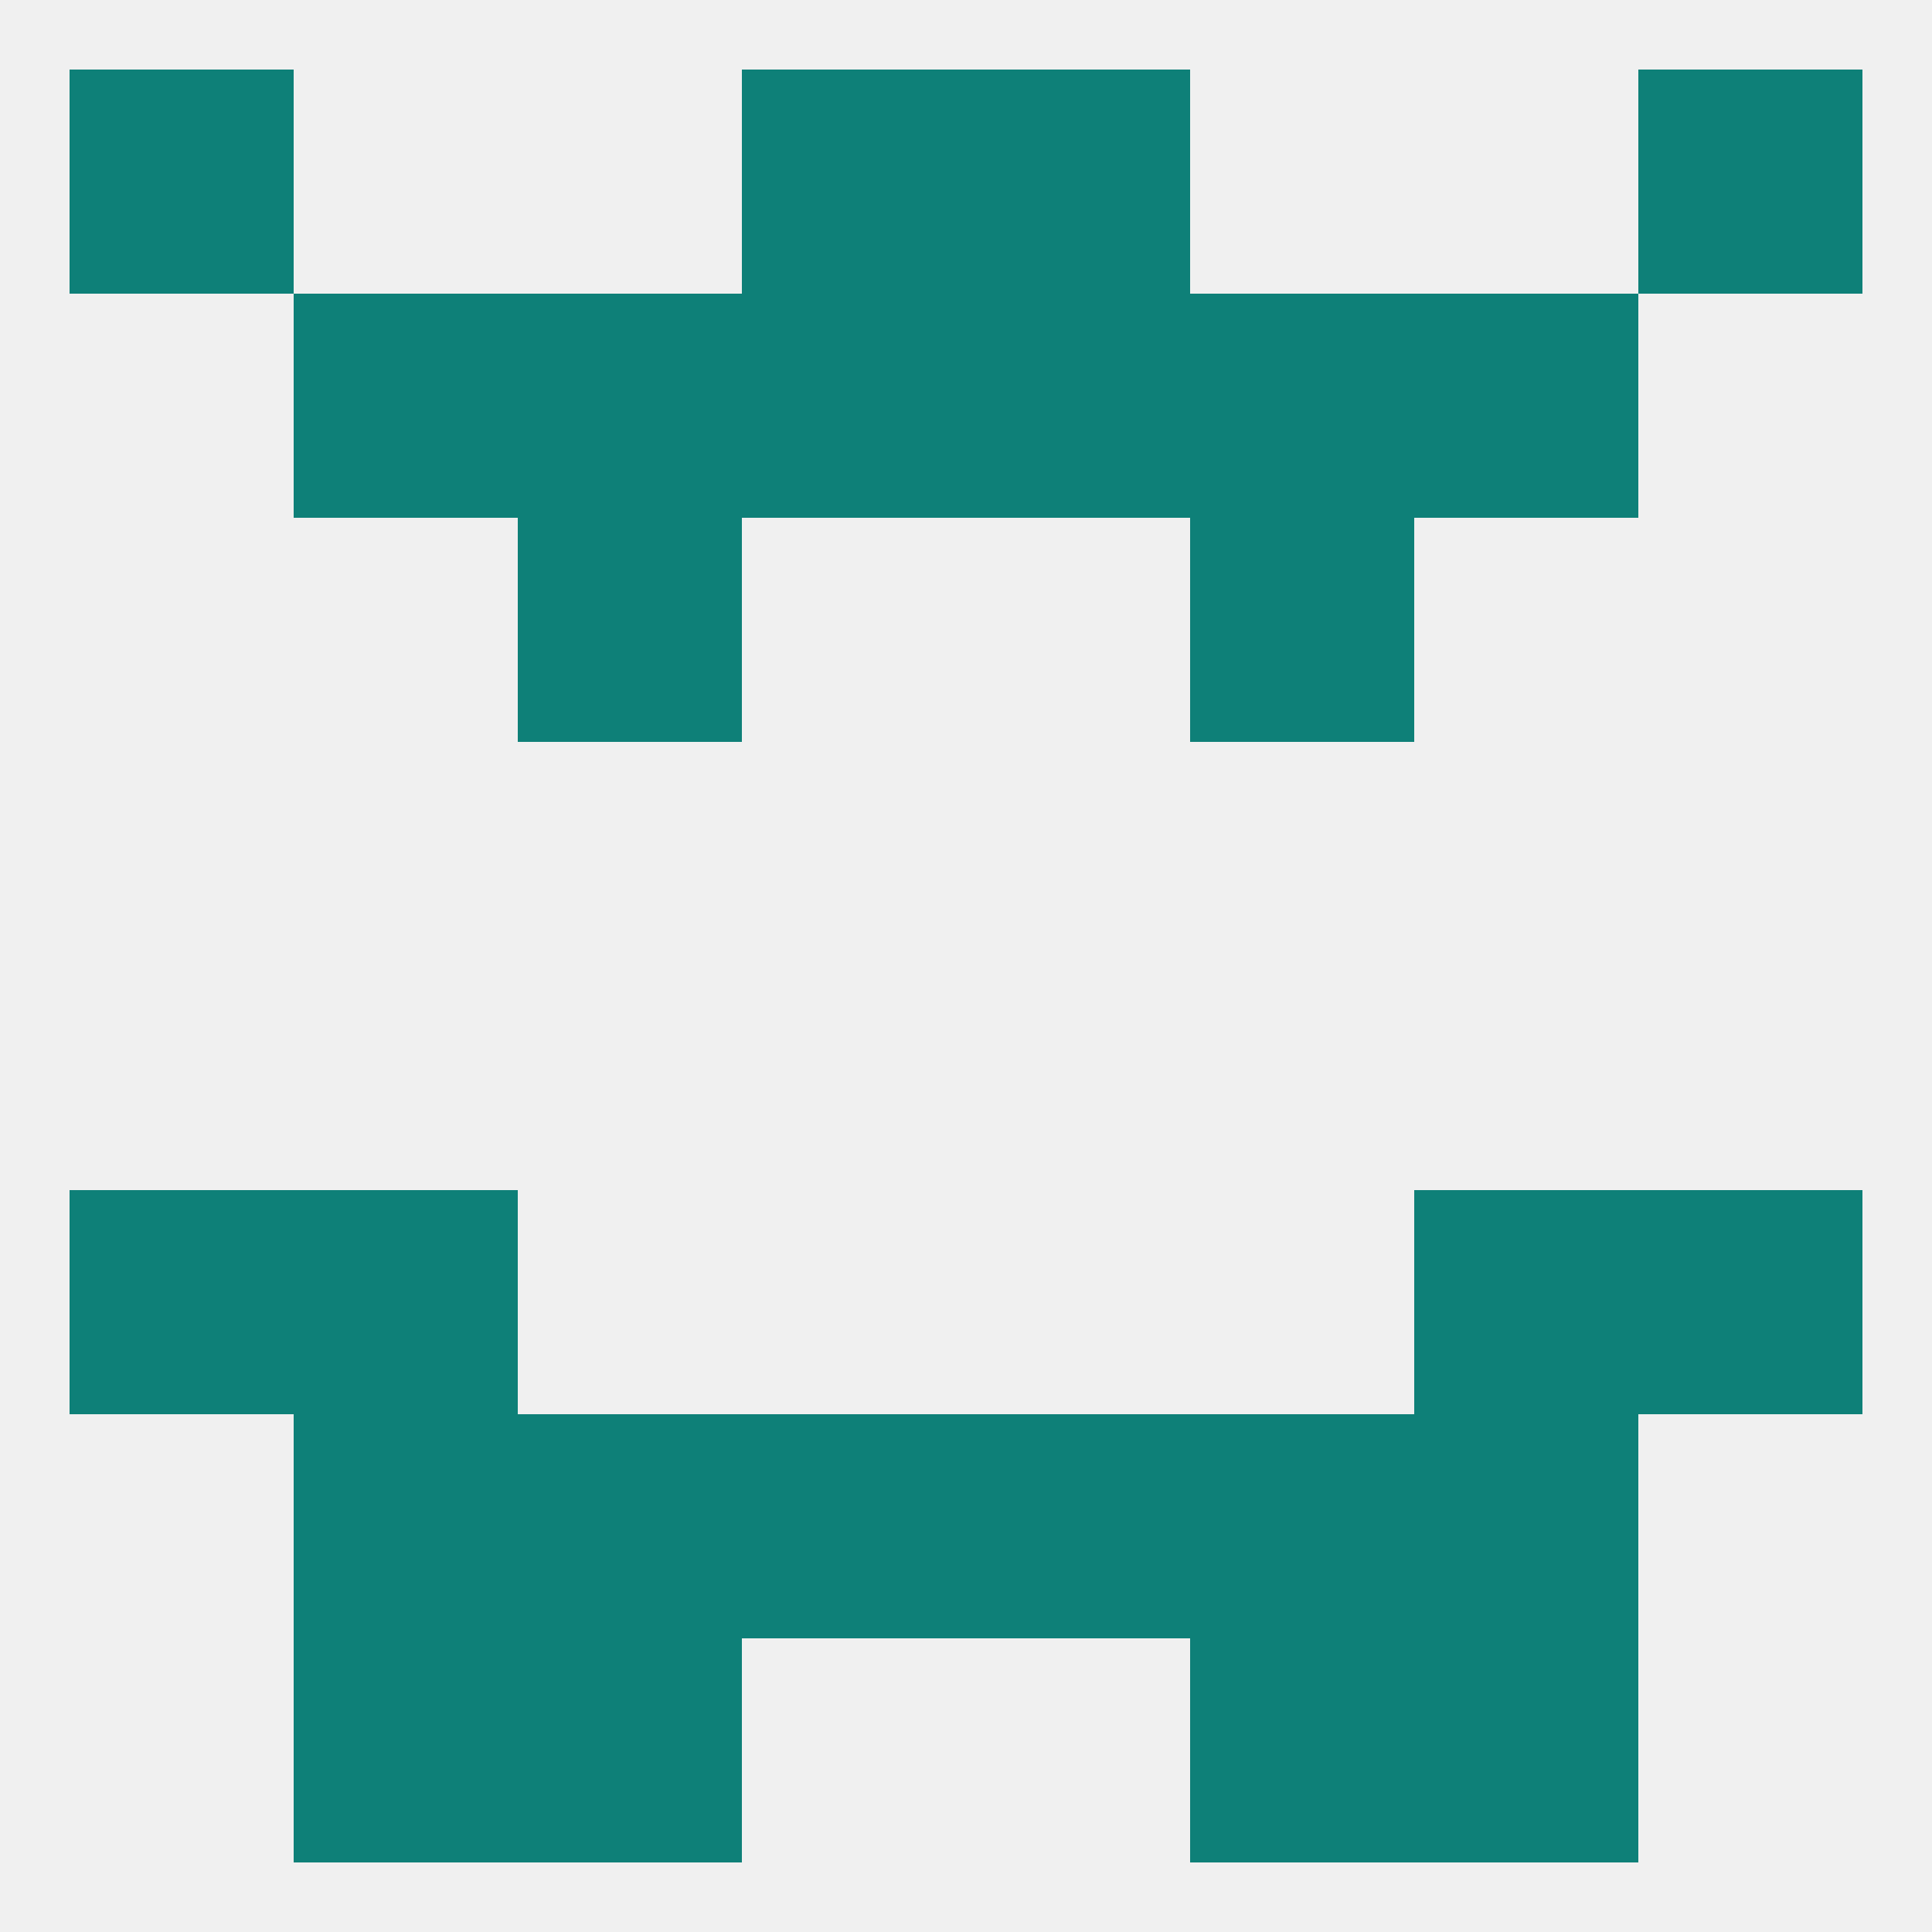 
<!--   <?xml version="1.0"?> -->
<svg version="1.1" baseprofile="full" xmlns="http://www.w3.org/2000/svg" xmlns:xlink="http://www.w3.org/1999/xlink" xmlns:ev="http://www.w3.org/2001/xml-events" width="250" height="250" viewBox="0 0 250 250" >
	<rect width="100%" height="100%" fill="rgba(240,240,240,255)"/>

	<rect x="9" y="154" width="29" height="29" fill="rgba(14,128,120,255)"/>
	<rect x="212" y="154" width="29" height="29" fill="rgba(14,128,120,255)"/>
	<rect x="38" y="154" width="29" height="29" fill="rgba(14,128,120,255)"/>
	<rect x="183" y="154" width="29" height="29" fill="rgba(14,128,120,255)"/>
	<rect x="154" y="183" width="29" height="29" fill="rgba(14,128,120,255)"/>
	<rect x="38" y="183" width="29" height="29" fill="rgba(14,128,120,255)"/>
	<rect x="183" y="183" width="29" height="29" fill="rgba(14,128,120,255)"/>
	<rect x="96" y="183" width="29" height="29" fill="rgba(14,128,120,255)"/>
	<rect x="125" y="183" width="29" height="29" fill="rgba(14,128,120,255)"/>
	<rect x="67" y="183" width="29" height="29" fill="rgba(14,128,120,255)"/>
	<rect x="67" y="212" width="29" height="29" fill="rgba(14,128,120,255)"/>
	<rect x="154" y="212" width="29" height="29" fill="rgba(14,128,120,255)"/>
	<rect x="38" y="212" width="29" height="29" fill="rgba(14,128,120,255)"/>
	<rect x="183" y="212" width="29" height="29" fill="rgba(14,128,120,255)"/>
	<rect x="9" y="9" width="29" height="29" fill="rgba(14,128,120,255)"/>
	<rect x="212" y="9" width="29" height="29" fill="rgba(14,128,120,255)"/>
	<rect x="96" y="9" width="29" height="29" fill="rgba(14,128,120,255)"/>
	<rect x="125" y="9" width="29" height="29" fill="rgba(14,128,120,255)"/>
	<rect x="183" y="38" width="29" height="29" fill="rgba(14,128,120,255)"/>
	<rect x="96" y="38" width="29" height="29" fill="rgba(14,128,120,255)"/>
	<rect x="125" y="38" width="29" height="29" fill="rgba(14,128,120,255)"/>
	<rect x="67" y="38" width="29" height="29" fill="rgba(14,128,120,255)"/>
	<rect x="154" y="38" width="29" height="29" fill="rgba(14,128,120,255)"/>
	<rect x="38" y="38" width="29" height="29" fill="rgba(14,128,120,255)"/>
	<rect x="67" y="67" width="29" height="29" fill="rgba(14,128,120,255)"/>
	<rect x="154" y="67" width="29" height="29" fill="rgba(14,128,120,255)"/>
</svg>
